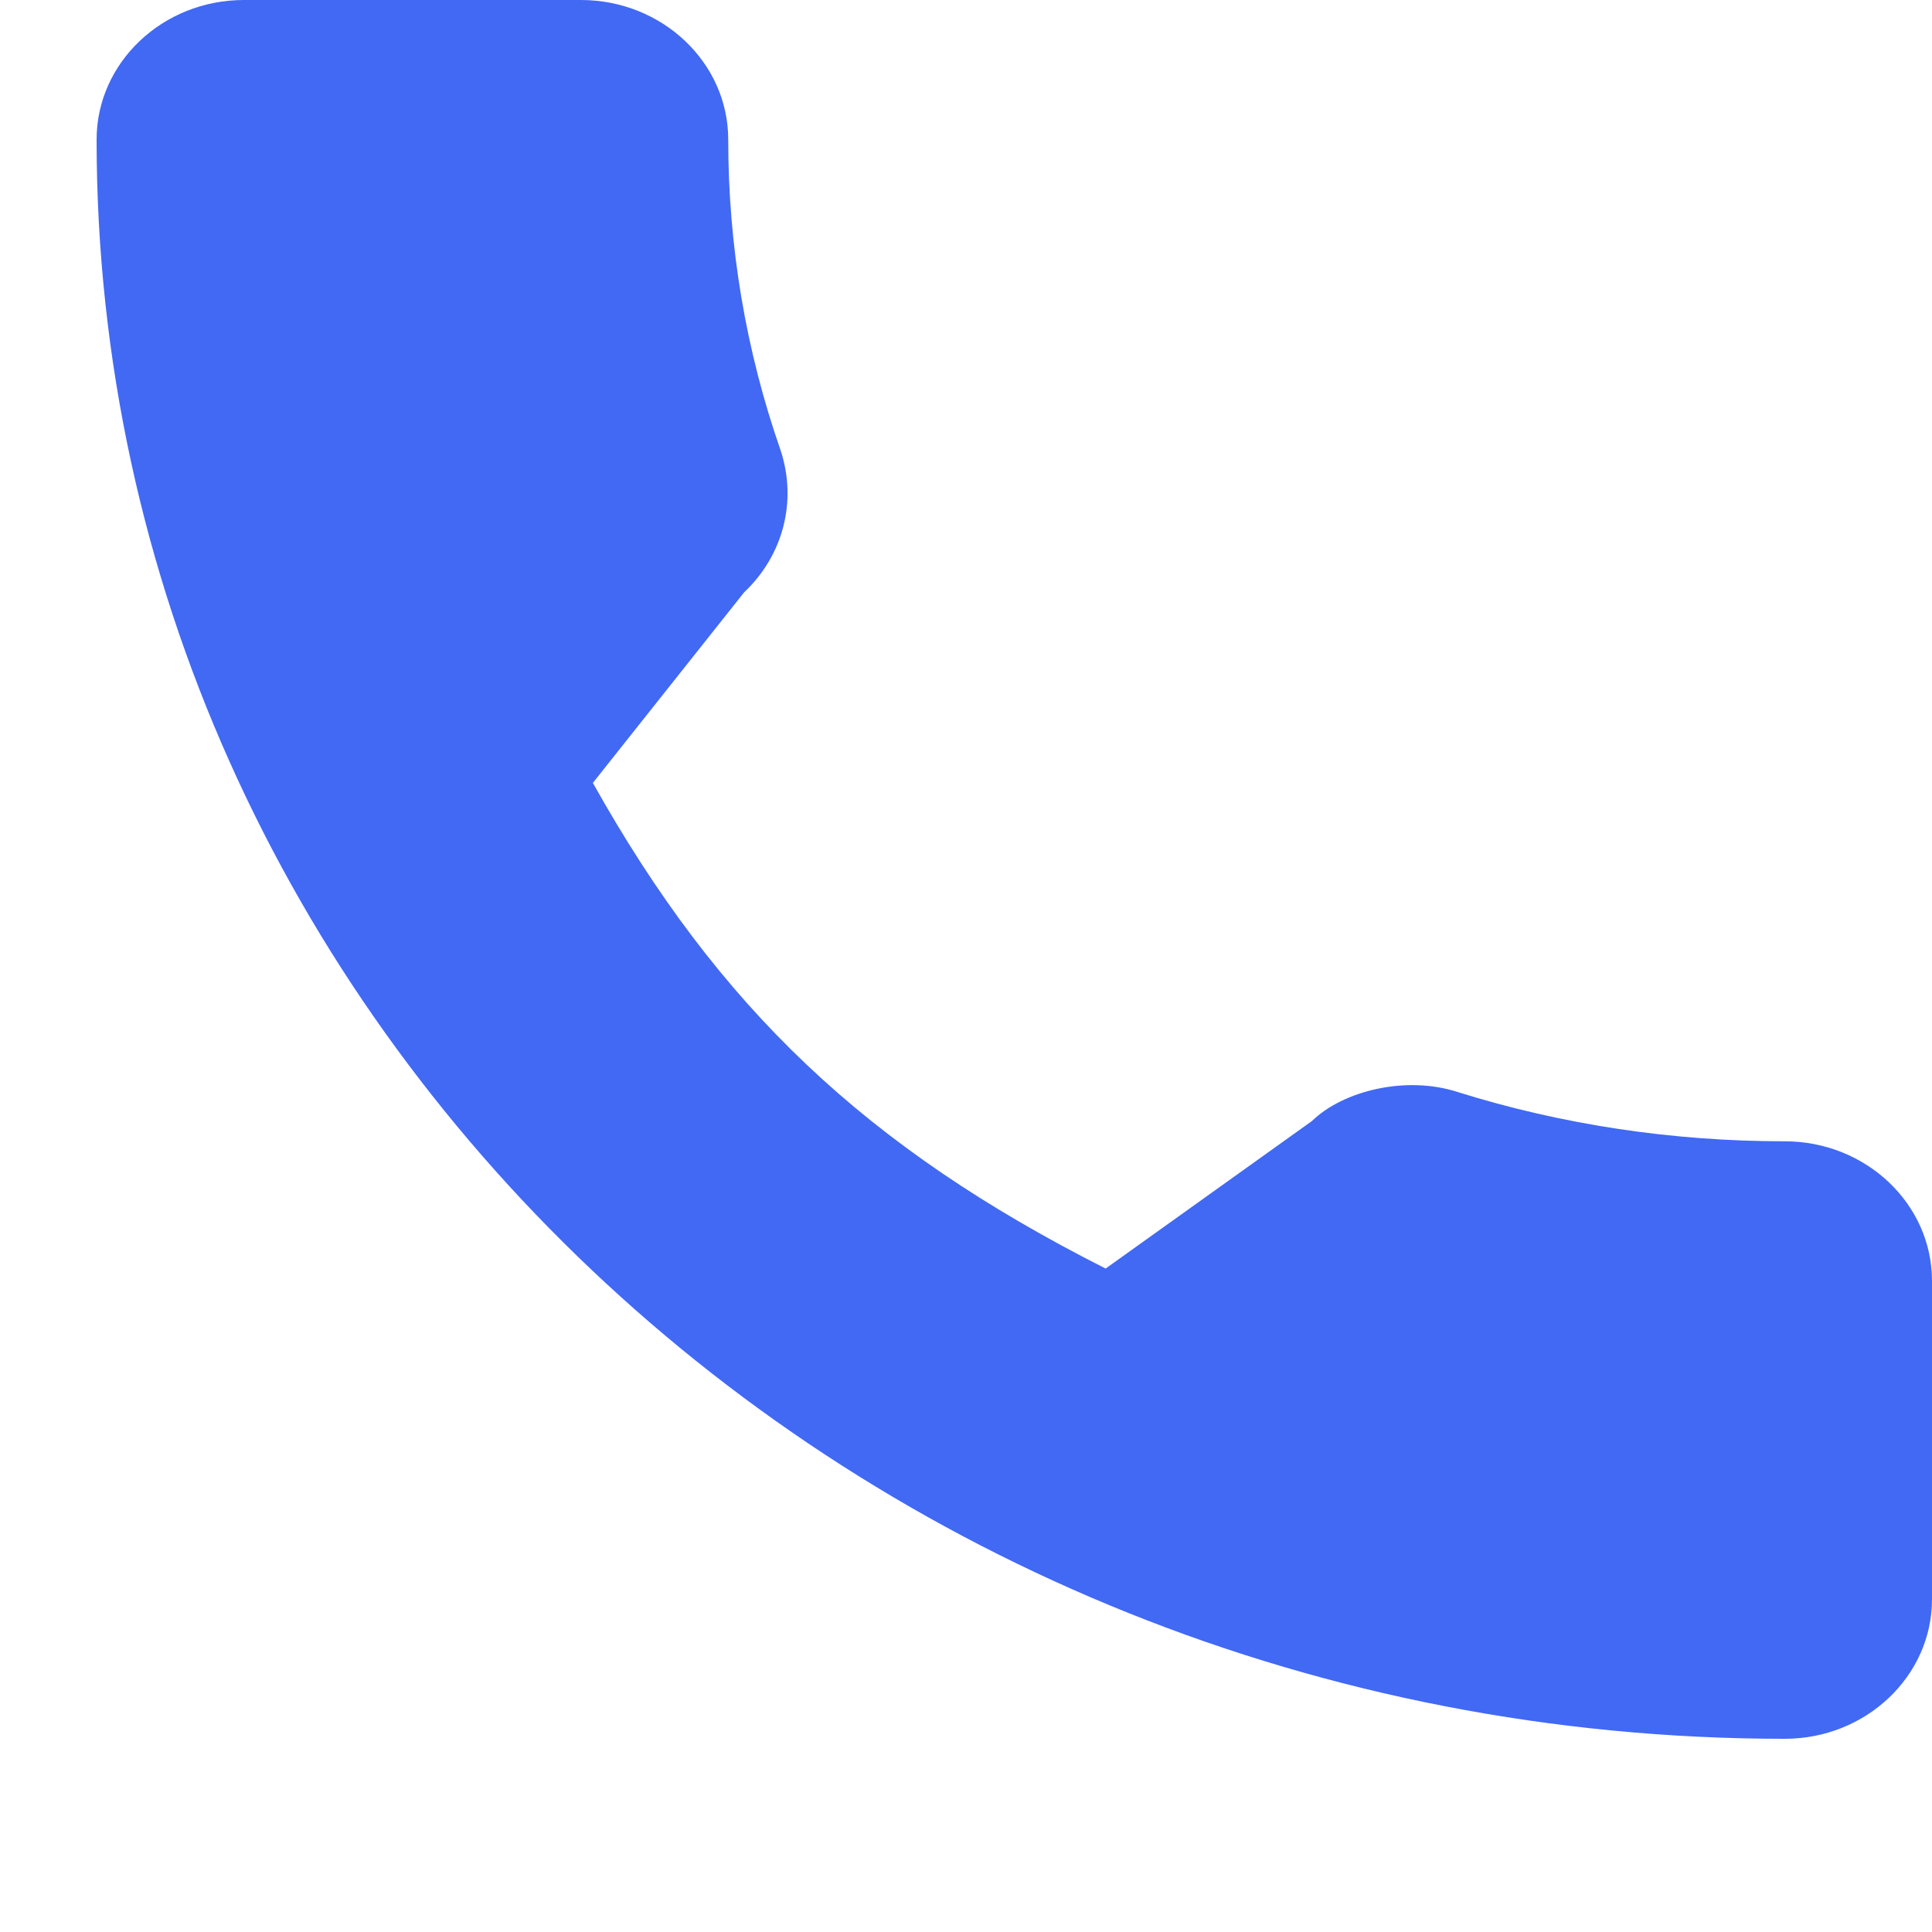 <svg width="30" height="30" viewBox="0 0 30 30" fill="none" xmlns="http://www.w3.org/2000/svg">
<path d="M27.713 17.722C25.968 17.722 24.255 17.464 22.631 16.956C21.836 16.698 20.858 16.934 20.372 17.407L17.168 19.698C13.451 17.819 11.162 15.651 9.206 12.157L11.553 9.2C12.164 8.623 12.382 7.78 12.12 6.989C11.581 5.443 11.308 3.82 11.308 2.167C11.308 0.972 10.282 0 9.021 0H3.787C2.526 0 1.5 0.972 1.5 2.167C1.5 15.86 13.259 27 27.713 27C28.974 27 30 26.028 30 24.834V19.889C30 18.694 28.974 17.722 27.713 17.722Z" fill="#4169F4"/>
</svg>
